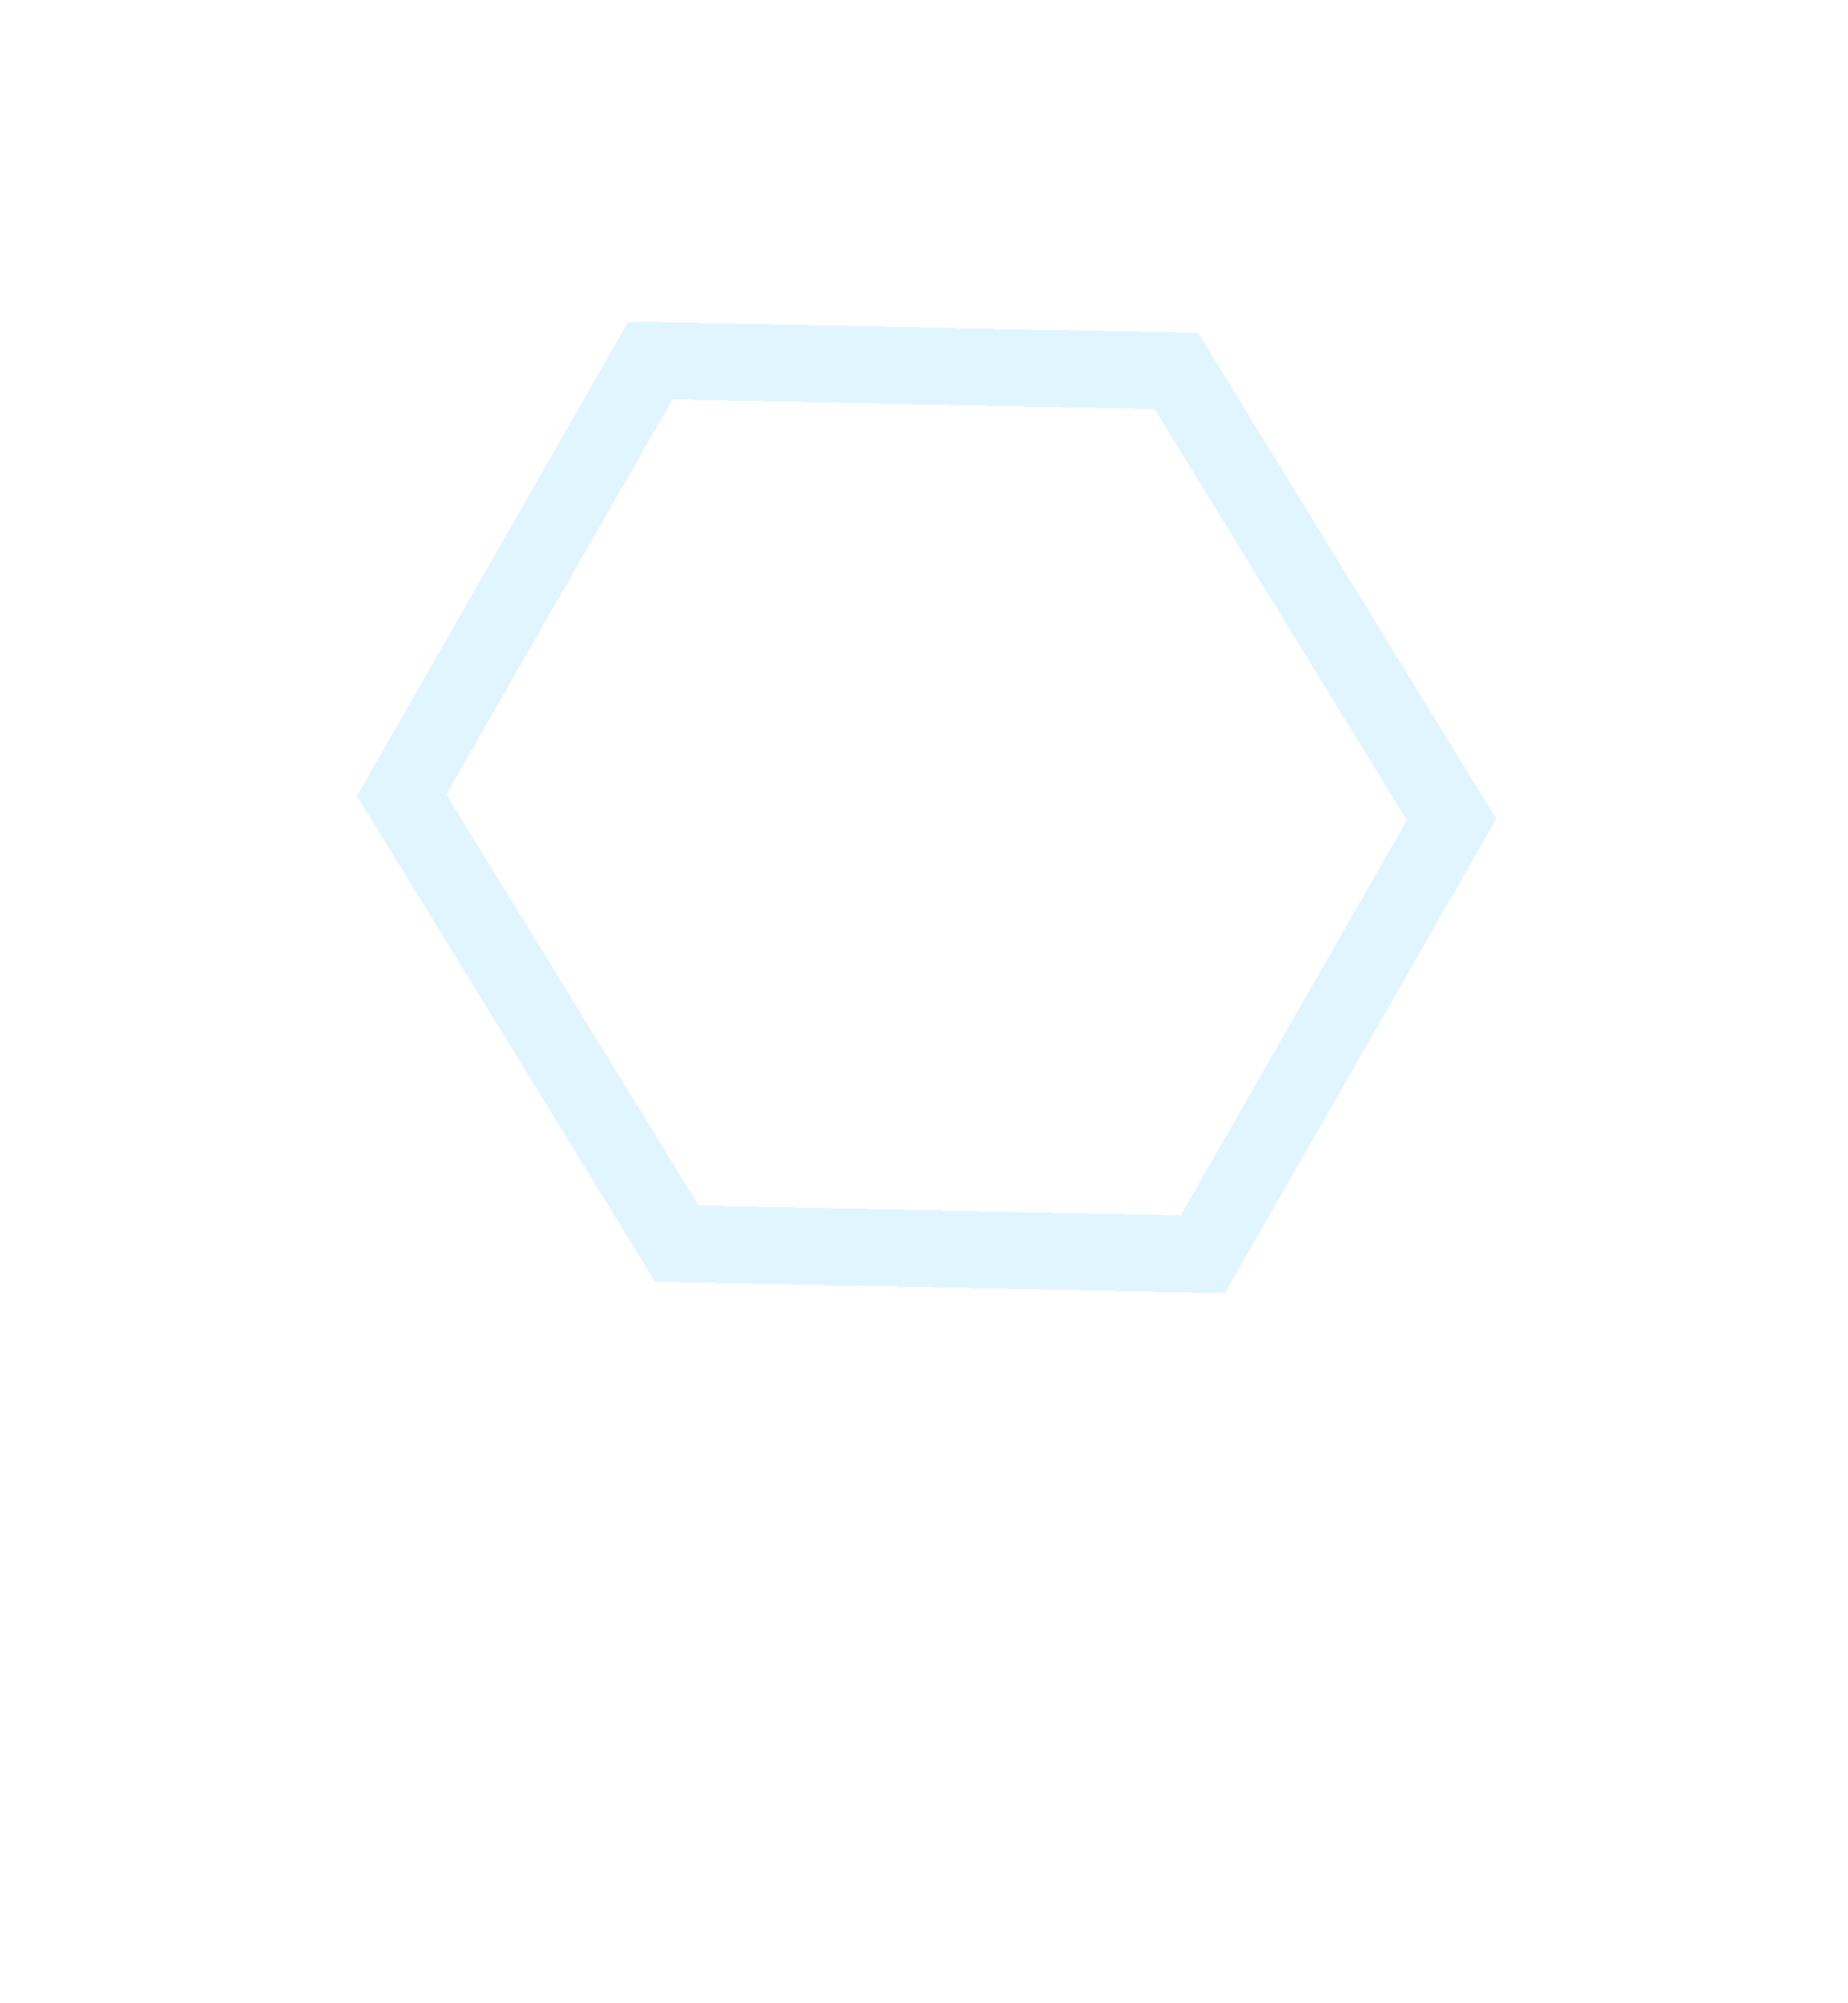 <?xml version="1.0" encoding="utf-8"?>
<svg xmlns="http://www.w3.org/2000/svg" fill="none" height="100%" overflow="visible" preserveAspectRatio="none" style="display: block;" viewBox="0 0 24 26" width="100%">
<g id="Group 22">
<g filter="url(#filter0_d_0_63105)" id="Polygon 5">
<path d="M15.56 4.727L19.434 11.034L15.908 17.19L8.508 17.041L4.635 10.735L8.161 4.578L15.56 4.727Z" fill="white" fill-opacity="0.2" shape-rendering="crispEdges"/>
<path d="M18.852 11.042L15.621 16.684L8.791 16.546L5.216 10.726L8.448 5.083L15.278 5.22L18.852 11.042Z" shape-rendering="crispEdges" stroke="#E1F5FE"/>
</g>
<g id="icon\x">
</g>
</g>
<defs>
<filter color-interpolation-filters="sRGB" filterUnits="userSpaceOnUse" height="20.706" id="filter0_d_0_63105" width="22.892" x="0.589" y="0.127">
<feFlood flood-opacity="0" result="BackgroundImageFix"/>
<feColorMatrix in="SourceAlpha" result="hardAlpha" type="matrix" values="0 0 0 0 0 0 0 0 0 0 0 0 0 0 0 0 0 0 127 0"/>
<feOffset dy="-0.405"/>
<feGaussianBlur stdDeviation="2.023"/>
<feComposite in2="hardAlpha" operator="out"/>
<feColorMatrix type="matrix" values="0 0 0 0 1 0 0 0 0 1 0 0 0 0 1 0 0 0 1 0"/>
<feBlend in2="BackgroundImageFix" mode="normal" result="effect1_dropShadow_0_63105"/>
<feBlend in="SourceGraphic" in2="effect1_dropShadow_0_63105" mode="normal" result="shape"/>
</filter>
</defs>
</svg>
